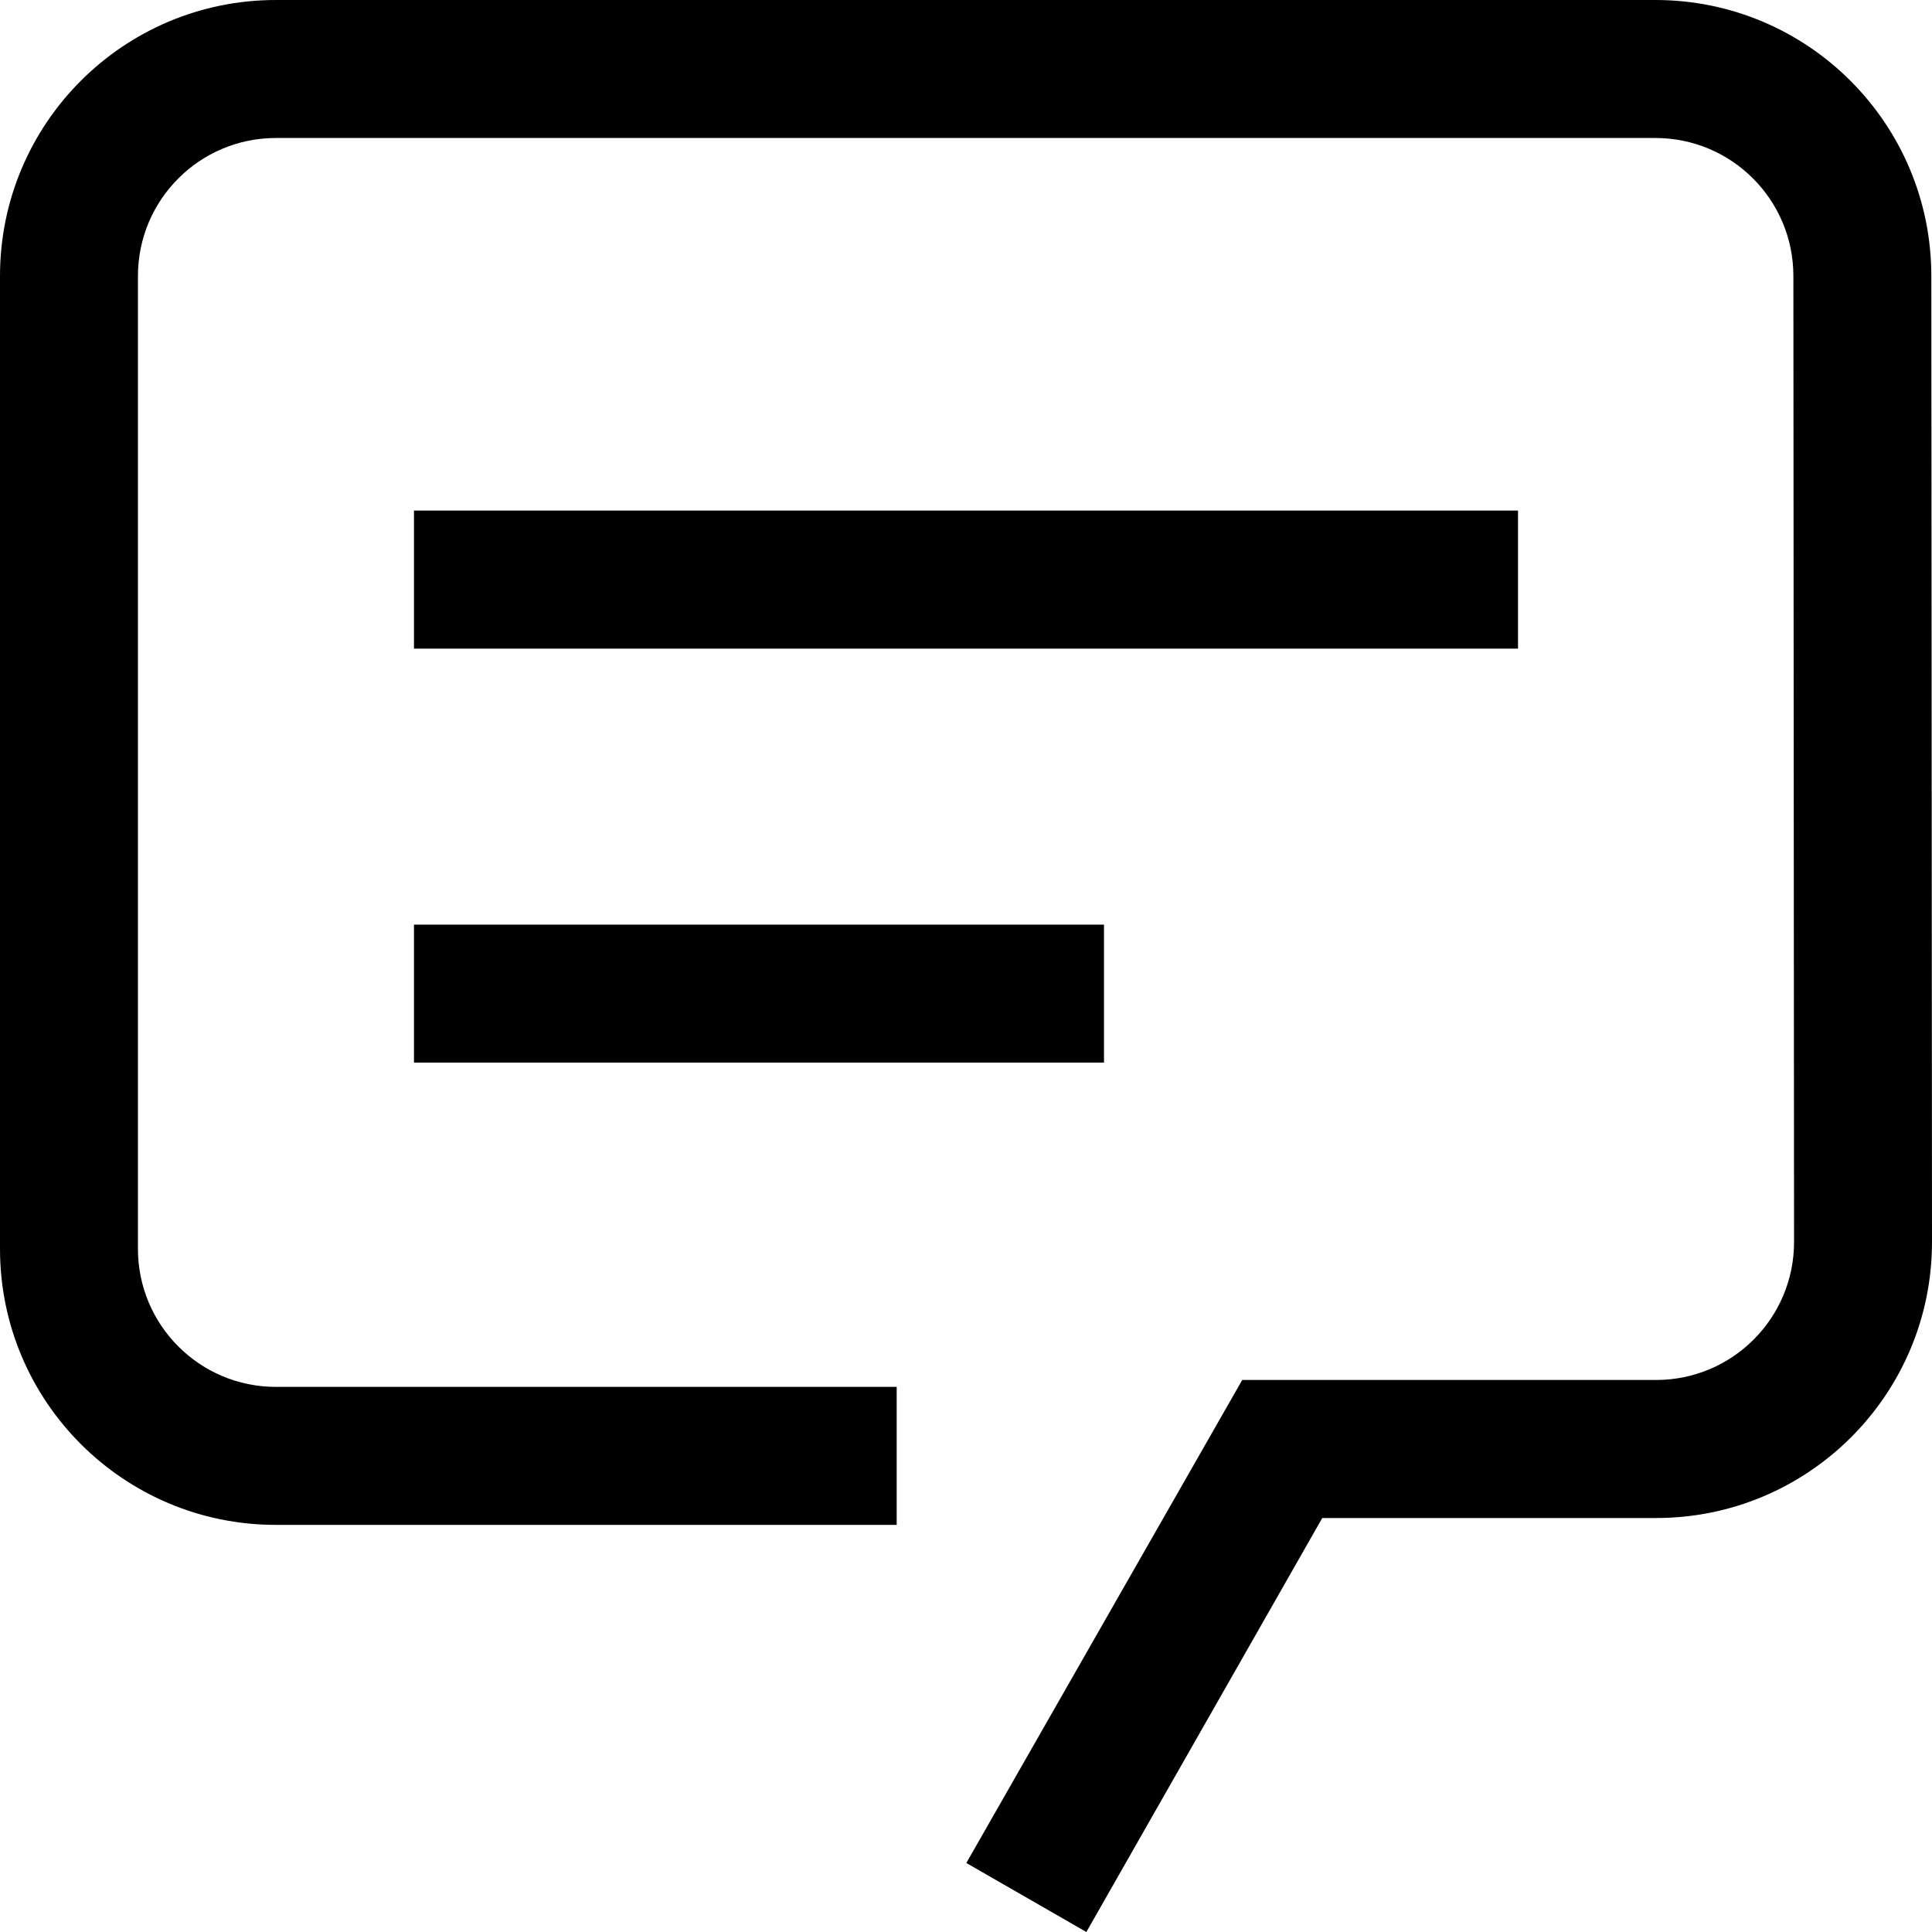 <?xml version="1.0" encoding="UTF-8"?>
<svg width="40px" height="40px" viewBox="0 0 40 40" version="1.1" xmlns="http://www.w3.org/2000/svg" xmlns:xlink="http://www.w3.org/1999/xlink">
    <!-- Generator: Sketch 62 (91390) - https://sketch.com -->
    <title>Fill</title>
    <desc>Created with Sketch.</desc>
    <g id="Vibeo-Landing-Page" stroke="none" stroke-width="1" fill="none" fill-rule="evenodd">
        <g id="Landing-Page-–-1440px" transform="translate(-319, -2285)" fill="#000000">
            <g id="Features-1" transform="translate(0, 2072)">
                <g id="Feature-one" transform="translate(165, 213)">
                    <path d="M176.492,40 L174.007,38.571 L179.719,28.571 L188.288,28.571 C189.865,28.571 191.144,27.292 191.144,25.714 L191.13,5.714 C191.13,4.136 189.851,2.857 188.273,2.857 L159.712,2.857 C158.135,2.857 156.856,4.136 156.856,5.714 L156.856,25.857 C156.856,27.435 158.135,28.714 159.712,28.714 L172.565,28.714 L172.565,31.571 L159.712,31.571 C156.557,31.571 154,29.013 154,25.857 L154,5.714 C154,2.558 156.557,0 159.712,0 L188.273,0 C191.428,0 193.986,2.558 193.986,5.714 L194,25.714 C194,28.87 191.443,31.429 188.288,31.429 L181.376,31.429 L176.492,40 Z M162.571,10.571 L185.429,10.571 L185.429,13.429 L162.571,13.429 L162.571,10.571 Z M162.571,19.143 L176.857,19.143 L176.857,22 L162.571,22 L162.571,19.143 Z" id="Fill"></path>
                </g>
            </g>
        </g>
    </g>
</svg>